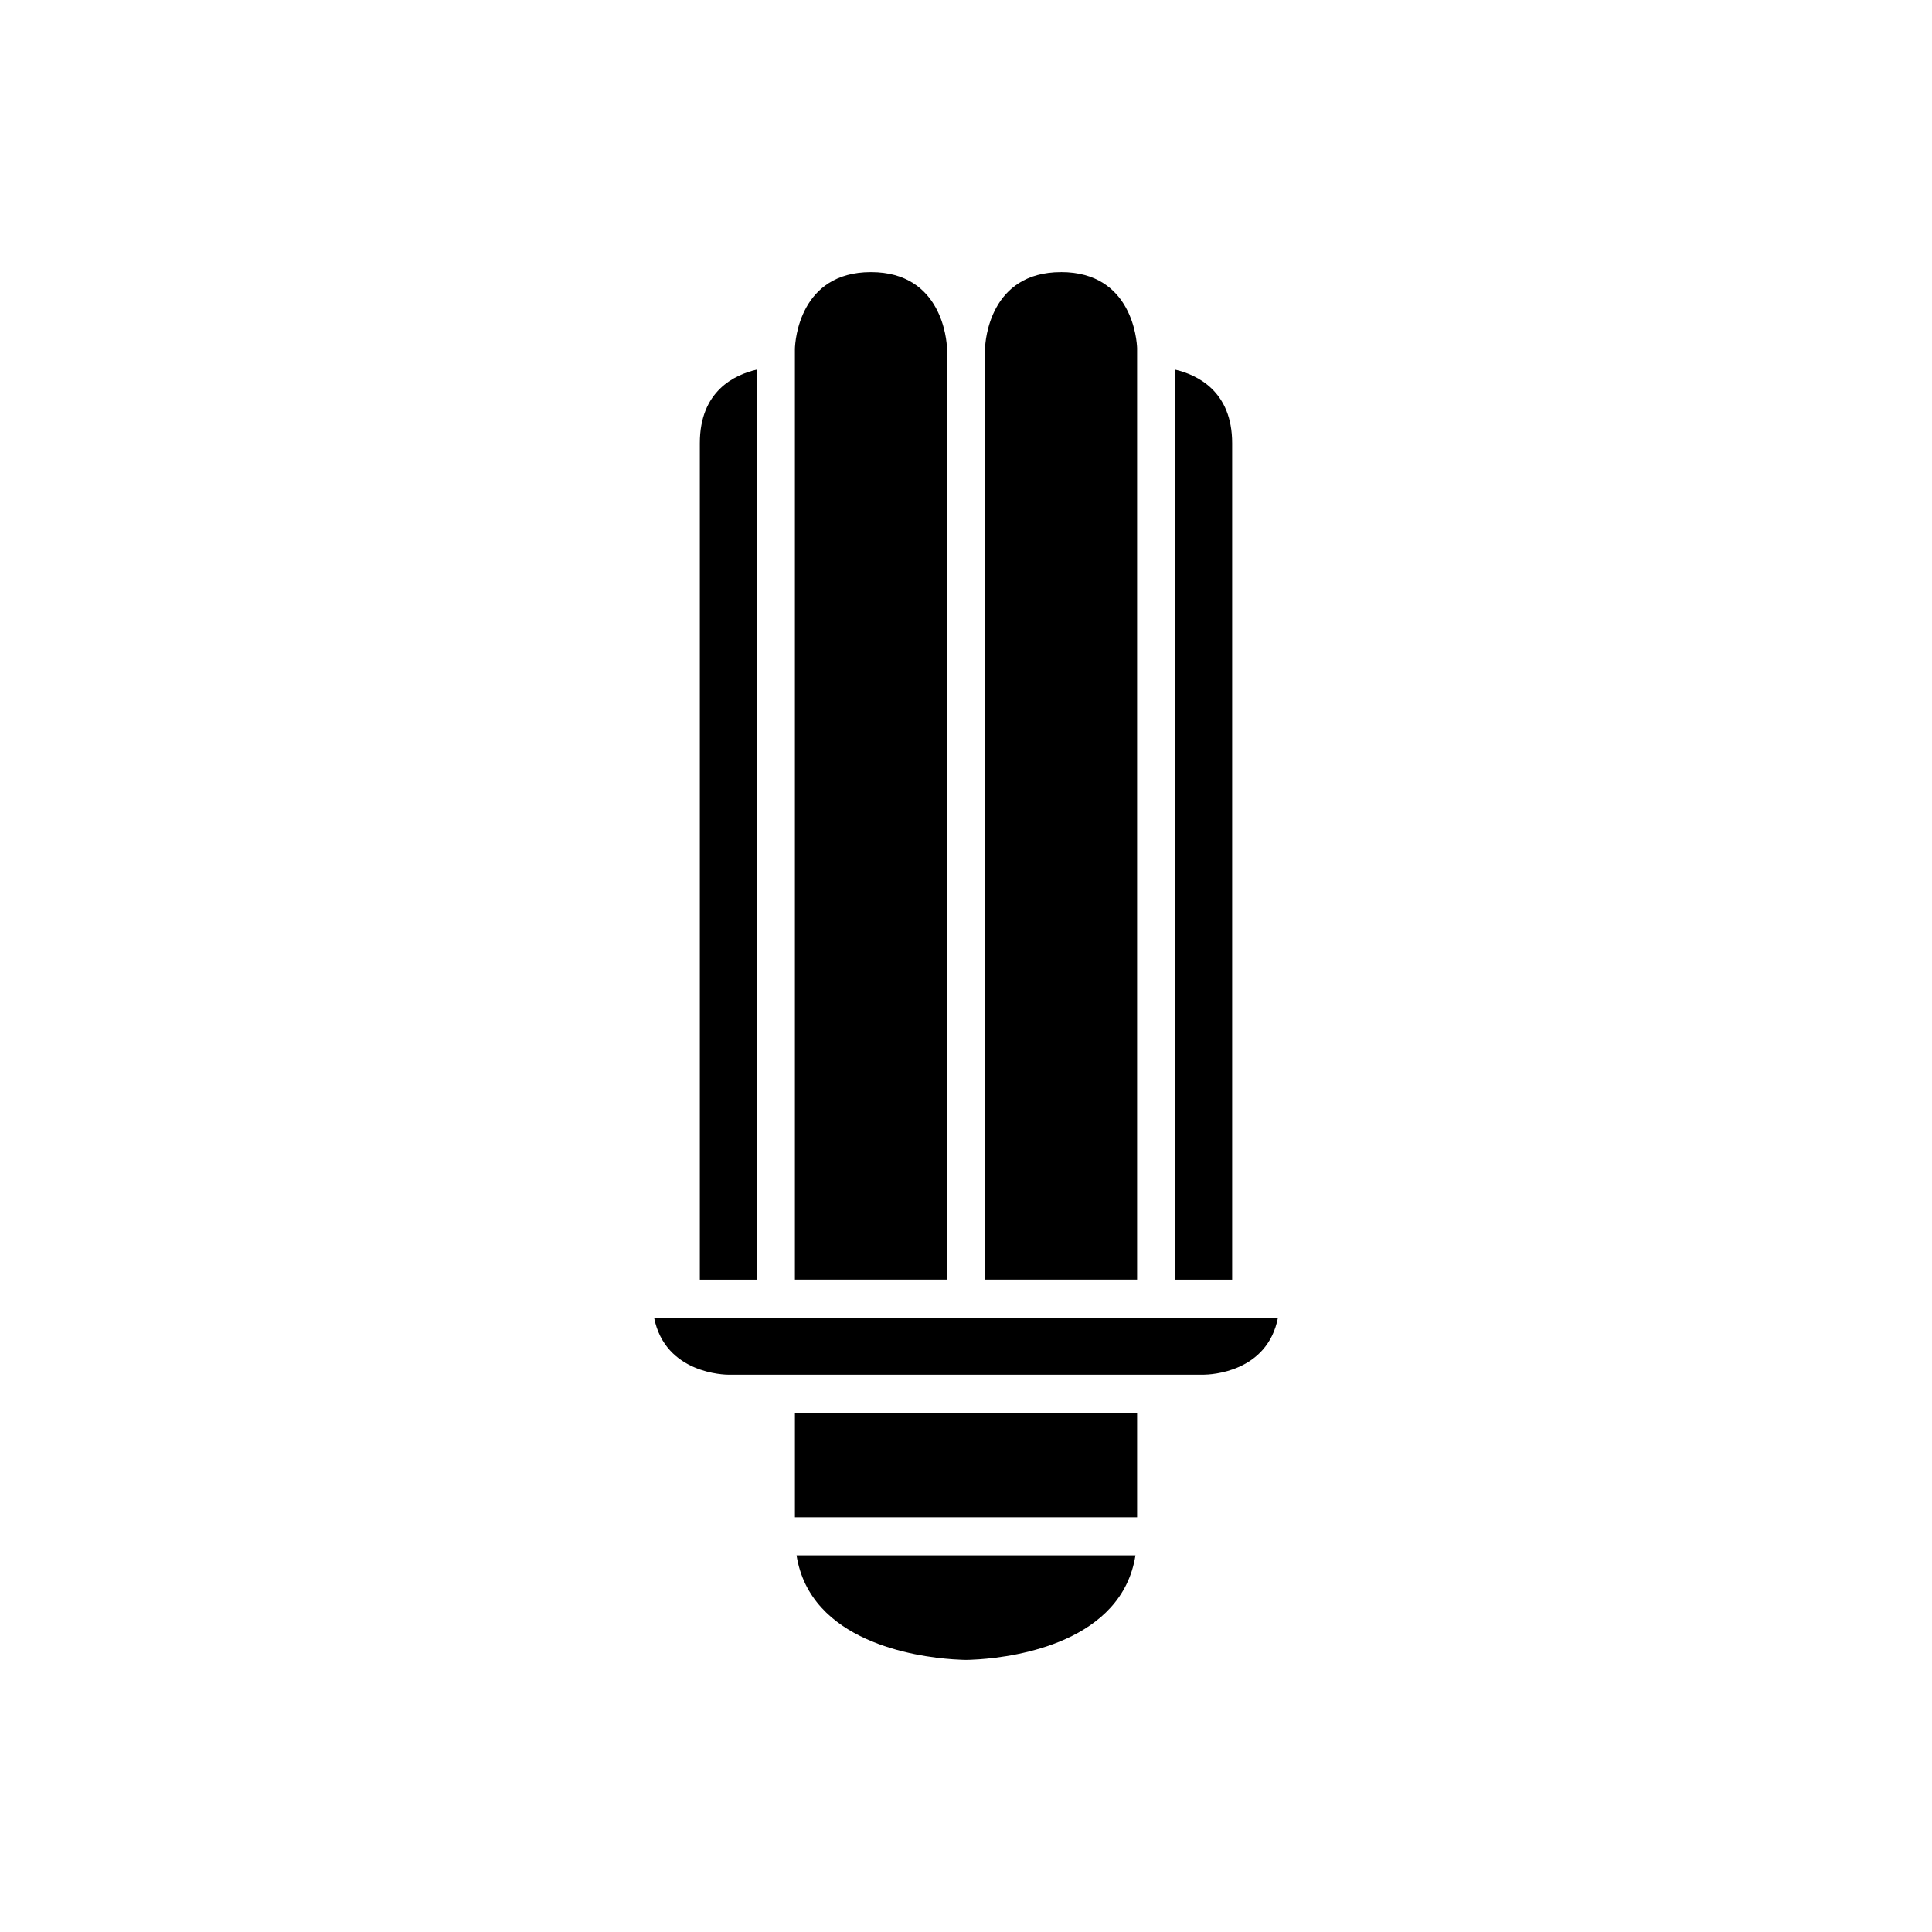 <?xml version="1.0" encoding="UTF-8"?>
<!-- Uploaded to: ICON Repo, www.iconrepo.com, Generator: ICON Repo Mixer Tools -->
<svg fill="#000000" width="800px" height="800px" version="1.1" viewBox="144 144 512 512" xmlns="http://www.w3.org/2000/svg">
 <g>
  <path d="m394.96 236.26c-0.07-1.926-1.246-20.152-20.152-20.152s-20.082 18.227-20.152 20.305v246.71h40.305z"/>
  <path d="m329.46 483.13h15.113v-241.18c-6.031 1.387-15.113 5.738-15.113 19.496z"/>
  <path d="m400 556.18h-44.91c3.617 22.895 31.543 26.871 41.445 27.551 1.879 0.129 3.18 0.156 3.465 0.16 0.285 0 1.586-0.027 3.465-0.156 9.902-0.684 37.828-4.656 41.445-27.551l-23.078-0.004z"/>
  <path d="m354.66 518.39v27.707h90.684v-27.707z"/>
  <path d="m450.38 493.2h-133.04c2.945 14.926 18.938 15.113 19.684 15.113h125.96c1.852-0.016 16.859-0.609 19.691-15.113z"/>
  <path d="m425.19 216.11c-18.906 0-20.082 18.227-20.152 20.305v246.71h40.305v-246.87c-0.066-1.926-1.242-20.152-20.152-20.152z"/>
  <path d="m455.42 241.96v241.17h15.113v-221.68c0-13.699-9.137-18.09-15.113-19.492z"/>
 </g>
</svg>